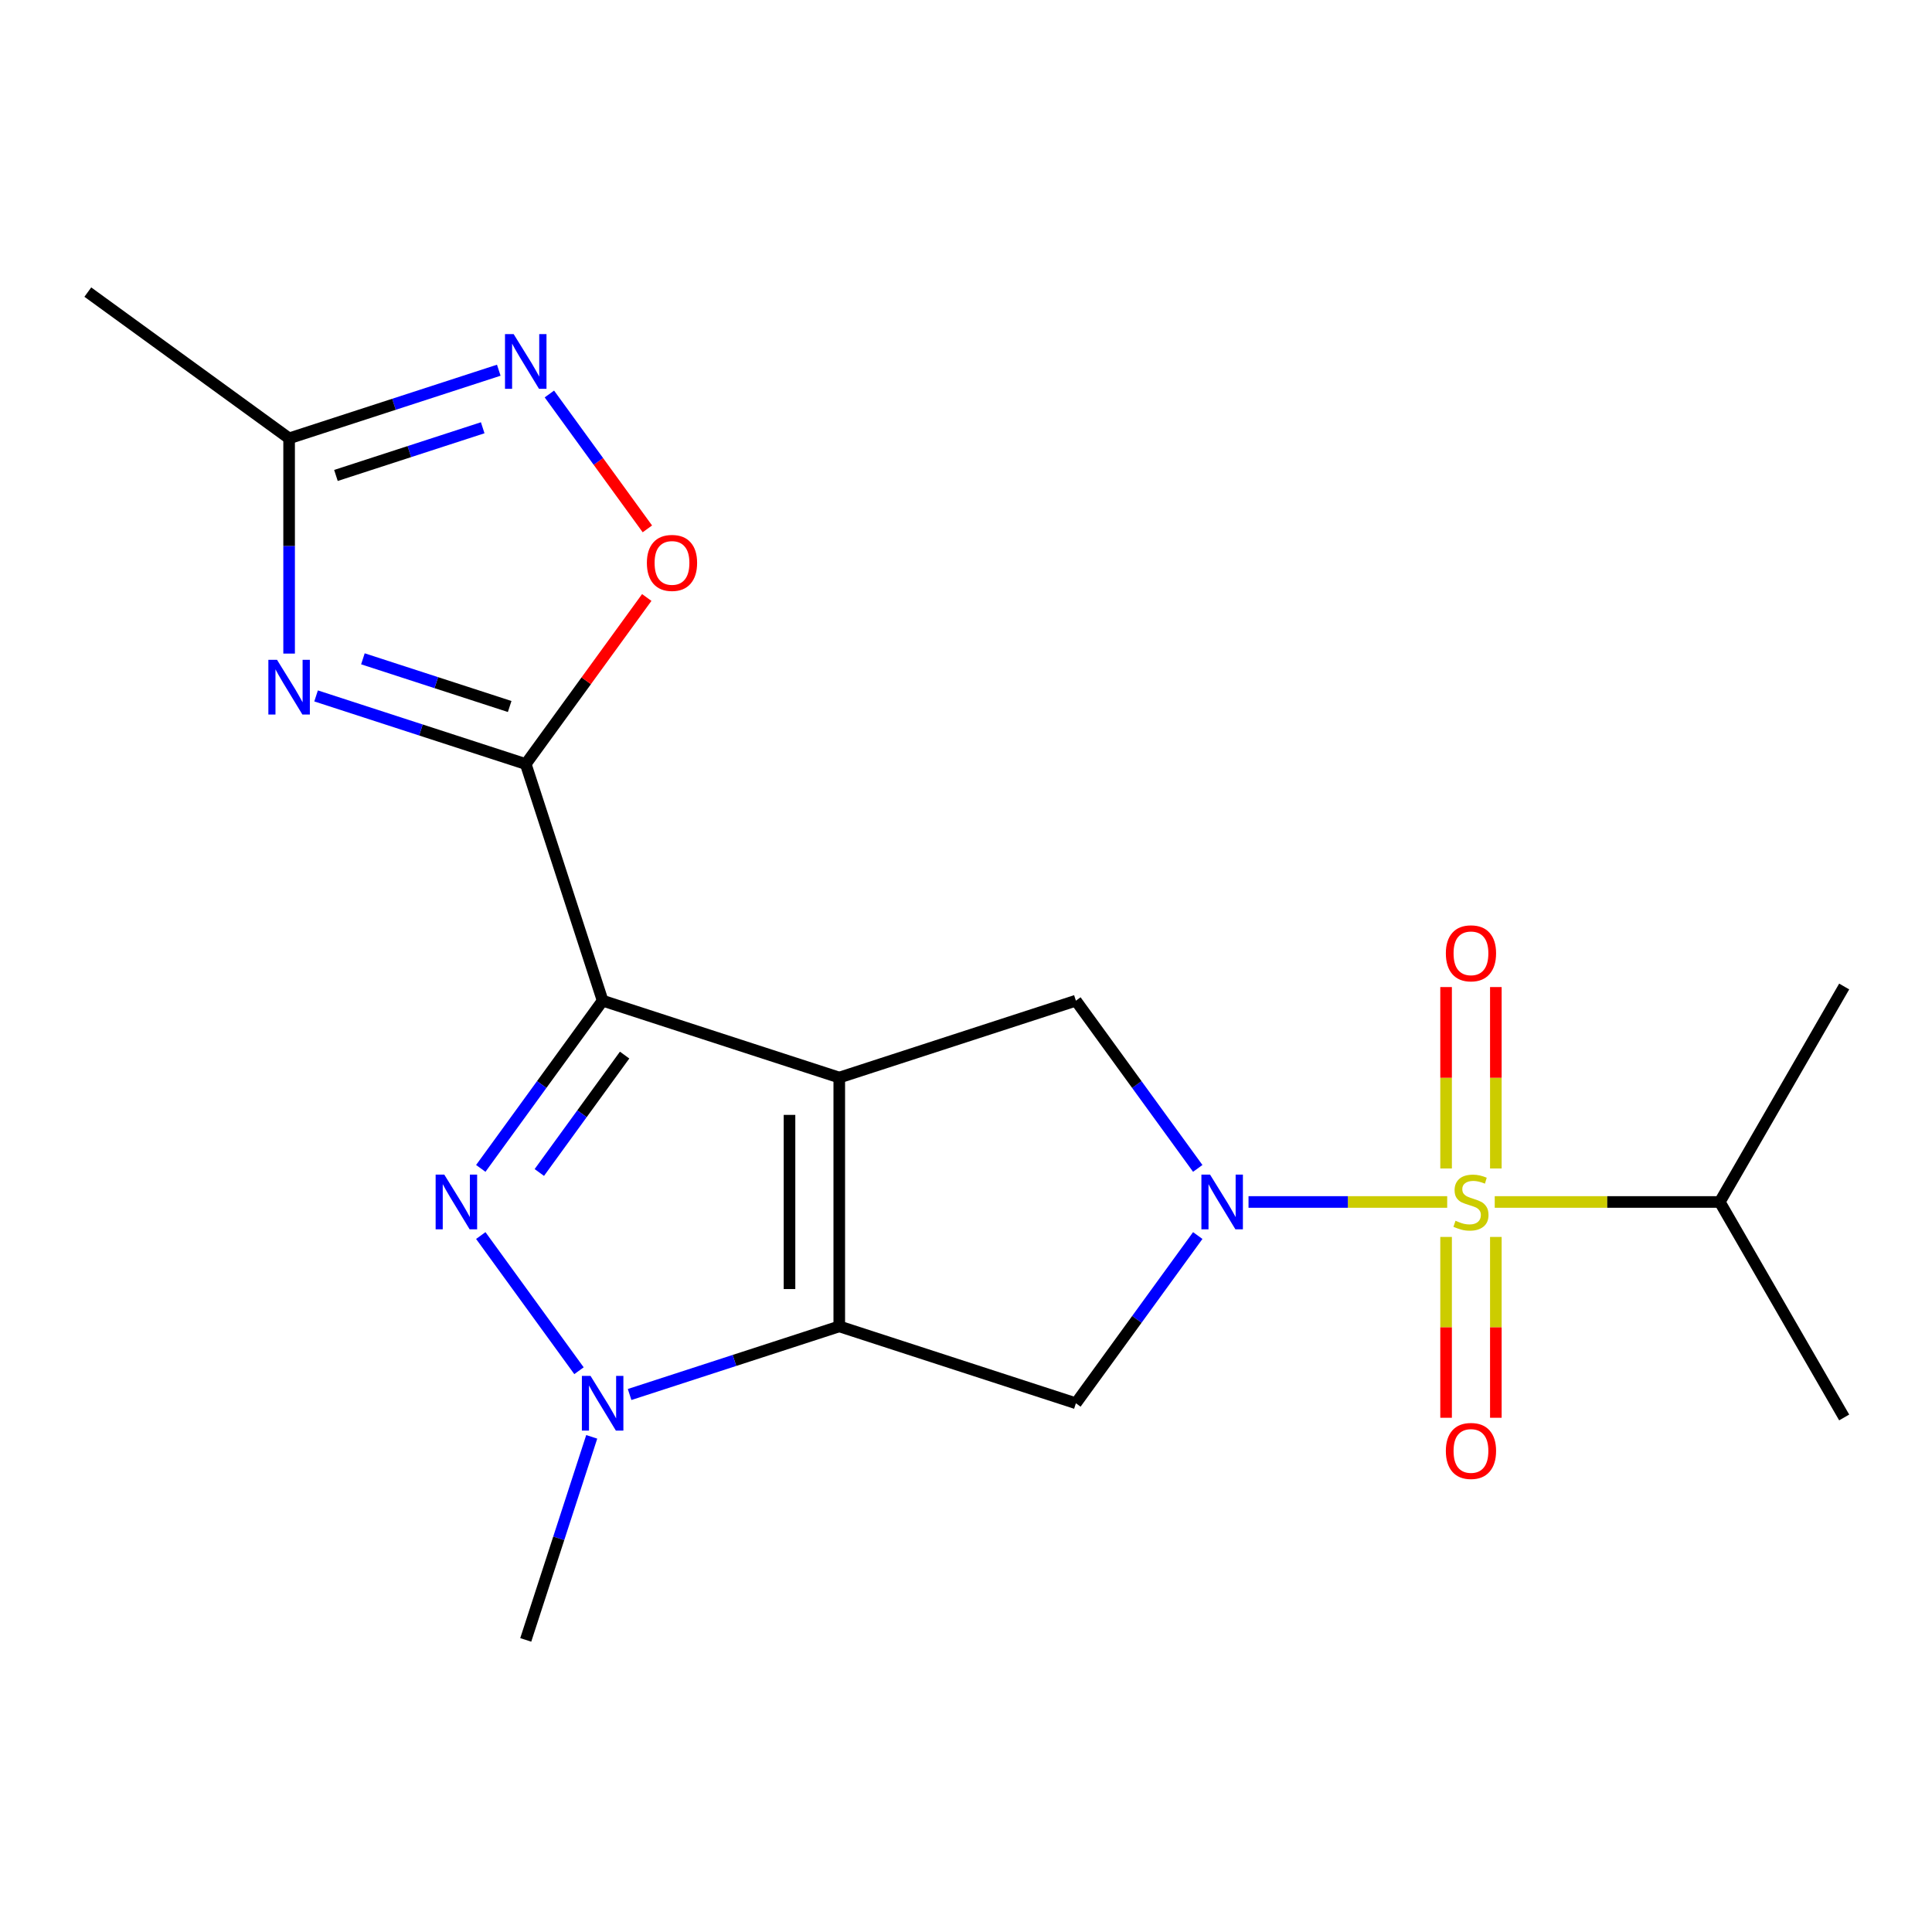 <?xml version='1.0' encoding='iso-8859-1'?>
<svg version='1.1' baseProfile='full'
              xmlns='http://www.w3.org/2000/svg'
                      xmlns:rdkit='http://www.rdkit.org/xml'
                      xmlns:xlink='http://www.w3.org/1999/xlink'
                  xml:space='preserve'
width='1000px' height='1000px' viewBox='0 0 1000 1000'>
<!-- END OF HEADER -->
<rect style='opacity:1.0;fill:#FFFFFF;stroke:none' width='1000' height='1000' x='0' y='0'> </rect>
<path class='bond-0' d='M 434.404,557.747 L 311.922,517.951' style='fill:none;fill-rule:evenodd;stroke:#000000;stroke-width:6px;stroke-linecap:butt;stroke-linejoin:miter;stroke-opacity:1' />
<path class='bond-1' d='M 434.404,557.747 L 434.404,686.532' style='fill:none;fill-rule:evenodd;stroke:#000000;stroke-width:6px;stroke-linecap:butt;stroke-linejoin:miter;stroke-opacity:1' />
<path class='bond-1' d='M 408.647,577.065 L 408.647,667.214' style='fill:none;fill-rule:evenodd;stroke:#000000;stroke-width:6px;stroke-linecap:butt;stroke-linejoin:miter;stroke-opacity:1' />
<path class='bond-9' d='M 434.404,557.747 L 556.885,517.951' style='fill:none;fill-rule:evenodd;stroke:#000000;stroke-width:6px;stroke-linecap:butt;stroke-linejoin:miter;stroke-opacity:1' />
<path class='bond-4' d='M 311.922,517.951 L 280.387,561.355' style='fill:none;fill-rule:evenodd;stroke:#000000;stroke-width:6px;stroke-linecap:butt;stroke-linejoin:miter;stroke-opacity:1' />
<path class='bond-4' d='M 280.387,561.355 L 248.851,604.76' style='fill:none;fill-rule:evenodd;stroke:#0000FF;stroke-width:6px;stroke-linecap:butt;stroke-linejoin:miter;stroke-opacity:1' />
<path class='bond-4' d='M 323.299,546.112 L 301.225,576.495' style='fill:none;fill-rule:evenodd;stroke:#000000;stroke-width:6px;stroke-linecap:butt;stroke-linejoin:miter;stroke-opacity:1' />
<path class='bond-4' d='M 301.225,576.495 L 279.15,606.878' style='fill:none;fill-rule:evenodd;stroke:#0000FF;stroke-width:6px;stroke-linecap:butt;stroke-linejoin:miter;stroke-opacity:1' />
<path class='bond-5' d='M 311.922,517.951 L 272.125,395.469' style='fill:none;fill-rule:evenodd;stroke:#000000;stroke-width:6px;stroke-linecap:butt;stroke-linejoin:miter;stroke-opacity:1' />
<path class='bond-6' d='M 434.404,686.532 L 380.143,704.163' style='fill:none;fill-rule:evenodd;stroke:#000000;stroke-width:6px;stroke-linecap:butt;stroke-linejoin:miter;stroke-opacity:1' />
<path class='bond-6' d='M 380.143,704.163 L 325.882,721.793' style='fill:none;fill-rule:evenodd;stroke:#0000FF;stroke-width:6px;stroke-linecap:butt;stroke-linejoin:miter;stroke-opacity:1' />
<path class='bond-8' d='M 434.404,686.532 L 556.885,726.329' style='fill:none;fill-rule:evenodd;stroke:#000000;stroke-width:6px;stroke-linecap:butt;stroke-linejoin:miter;stroke-opacity:1' />
<path class='bond-2' d='M 749.069,622.14 L 697.652,622.14' style='fill:none;fill-rule:evenodd;stroke:#CCCC00;stroke-width:6px;stroke-linecap:butt;stroke-linejoin:miter;stroke-opacity:1' />
<path class='bond-2' d='M 697.652,622.14 L 646.235,622.14' style='fill:none;fill-rule:evenodd;stroke:#0000FF;stroke-width:6px;stroke-linecap:butt;stroke-linejoin:miter;stroke-opacity:1' />
<path class='bond-13' d='M 774.247,604.8 L 774.247,557.851' style='fill:none;fill-rule:evenodd;stroke:#CCCC00;stroke-width:6px;stroke-linecap:butt;stroke-linejoin:miter;stroke-opacity:1' />
<path class='bond-13' d='M 774.247,557.851 L 774.247,510.901' style='fill:none;fill-rule:evenodd;stroke:#FF0000;stroke-width:6px;stroke-linecap:butt;stroke-linejoin:miter;stroke-opacity:1' />
<path class='bond-13' d='M 748.49,604.8 L 748.49,557.851' style='fill:none;fill-rule:evenodd;stroke:#CCCC00;stroke-width:6px;stroke-linecap:butt;stroke-linejoin:miter;stroke-opacity:1' />
<path class='bond-13' d='M 748.49,557.851 L 748.49,510.901' style='fill:none;fill-rule:evenodd;stroke:#FF0000;stroke-width:6px;stroke-linecap:butt;stroke-linejoin:miter;stroke-opacity:1' />
<path class='bond-14' d='M 748.49,640.239 L 748.49,687.038' style='fill:none;fill-rule:evenodd;stroke:#CCCC00;stroke-width:6px;stroke-linecap:butt;stroke-linejoin:miter;stroke-opacity:1' />
<path class='bond-14' d='M 748.49,687.038 L 748.49,733.837' style='fill:none;fill-rule:evenodd;stroke:#FF0000;stroke-width:6px;stroke-linecap:butt;stroke-linejoin:miter;stroke-opacity:1' />
<path class='bond-14' d='M 774.247,640.239 L 774.247,687.038' style='fill:none;fill-rule:evenodd;stroke:#CCCC00;stroke-width:6px;stroke-linecap:butt;stroke-linejoin:miter;stroke-opacity:1' />
<path class='bond-14' d='M 774.247,687.038 L 774.247,733.837' style='fill:none;fill-rule:evenodd;stroke:#FF0000;stroke-width:6px;stroke-linecap:butt;stroke-linejoin:miter;stroke-opacity:1' />
<path class='bond-15' d='M 773.668,622.14 L 831.91,622.14' style='fill:none;fill-rule:evenodd;stroke:#CCCC00;stroke-width:6px;stroke-linecap:butt;stroke-linejoin:miter;stroke-opacity:1' />
<path class='bond-15' d='M 831.91,622.14 L 890.153,622.14' style='fill:none;fill-rule:evenodd;stroke:#000000;stroke-width:6px;stroke-linecap:butt;stroke-linejoin:miter;stroke-opacity:1' />
<path class='bond-3' d='M 619.956,604.76 L 588.421,561.355' style='fill:none;fill-rule:evenodd;stroke:#0000FF;stroke-width:6px;stroke-linecap:butt;stroke-linejoin:miter;stroke-opacity:1' />
<path class='bond-3' d='M 588.421,561.355 L 556.885,517.951' style='fill:none;fill-rule:evenodd;stroke:#000000;stroke-width:6px;stroke-linecap:butt;stroke-linejoin:miter;stroke-opacity:1' />
<path class='bond-20' d='M 619.956,639.519 L 588.421,682.924' style='fill:none;fill-rule:evenodd;stroke:#0000FF;stroke-width:6px;stroke-linecap:butt;stroke-linejoin:miter;stroke-opacity:1' />
<path class='bond-20' d='M 588.421,682.924 L 556.885,726.329' style='fill:none;fill-rule:evenodd;stroke:#000000;stroke-width:6px;stroke-linecap:butt;stroke-linejoin:miter;stroke-opacity:1' />
<path class='bond-21' d='M 248.851,639.519 L 299.685,709.486' style='fill:none;fill-rule:evenodd;stroke:#0000FF;stroke-width:6px;stroke-linecap:butt;stroke-linejoin:miter;stroke-opacity:1' />
<path class='bond-7' d='M 272.125,395.469 L 217.864,377.838' style='fill:none;fill-rule:evenodd;stroke:#000000;stroke-width:6px;stroke-linecap:butt;stroke-linejoin:miter;stroke-opacity:1' />
<path class='bond-7' d='M 217.864,377.838 L 163.603,360.208' style='fill:none;fill-rule:evenodd;stroke:#0000FF;stroke-width:6px;stroke-linecap:butt;stroke-linejoin:miter;stroke-opacity:1' />
<path class='bond-7' d='M 263.806,365.683 L 225.824,353.342' style='fill:none;fill-rule:evenodd;stroke:#000000;stroke-width:6px;stroke-linecap:butt;stroke-linejoin:miter;stroke-opacity:1' />
<path class='bond-7' d='M 225.824,353.342 L 187.841,341.001' style='fill:none;fill-rule:evenodd;stroke:#0000FF;stroke-width:6px;stroke-linecap:butt;stroke-linejoin:miter;stroke-opacity:1' />
<path class='bond-10' d='M 272.125,395.469 L 303.443,352.364' style='fill:none;fill-rule:evenodd;stroke:#000000;stroke-width:6px;stroke-linecap:butt;stroke-linejoin:miter;stroke-opacity:1' />
<path class='bond-10' d='M 303.443,352.364 L 334.76,309.259' style='fill:none;fill-rule:evenodd;stroke:#FF0000;stroke-width:6px;stroke-linecap:butt;stroke-linejoin:miter;stroke-opacity:1' />
<path class='bond-16' d='M 306.275,743.708 L 289.2,796.26' style='fill:none;fill-rule:evenodd;stroke:#0000FF;stroke-width:6px;stroke-linecap:butt;stroke-linejoin:miter;stroke-opacity:1' />
<path class='bond-16' d='M 289.2,796.26 L 272.125,848.811' style='fill:none;fill-rule:evenodd;stroke:#000000;stroke-width:6px;stroke-linecap:butt;stroke-linejoin:miter;stroke-opacity:1' />
<path class='bond-12' d='M 149.644,338.293 L 149.644,282.59' style='fill:none;fill-rule:evenodd;stroke:#0000FF;stroke-width:6px;stroke-linecap:butt;stroke-linejoin:miter;stroke-opacity:1' />
<path class='bond-12' d='M 149.644,282.59 L 149.644,226.887' style='fill:none;fill-rule:evenodd;stroke:#000000;stroke-width:6px;stroke-linecap:butt;stroke-linejoin:miter;stroke-opacity:1' />
<path class='bond-11' d='M 335.08,273.74 L 309.719,238.834' style='fill:none;fill-rule:evenodd;stroke:#FF0000;stroke-width:6px;stroke-linecap:butt;stroke-linejoin:miter;stroke-opacity:1' />
<path class='bond-11' d='M 309.719,238.834 L 284.359,203.928' style='fill:none;fill-rule:evenodd;stroke:#0000FF;stroke-width:6px;stroke-linecap:butt;stroke-linejoin:miter;stroke-opacity:1' />
<path class='bond-22' d='M 258.166,191.626 L 203.905,209.257' style='fill:none;fill-rule:evenodd;stroke:#0000FF;stroke-width:6px;stroke-linecap:butt;stroke-linejoin:miter;stroke-opacity:1' />
<path class='bond-22' d='M 203.905,209.257 L 149.644,226.887' style='fill:none;fill-rule:evenodd;stroke:#000000;stroke-width:6px;stroke-linecap:butt;stroke-linejoin:miter;stroke-opacity:1' />
<path class='bond-22' d='M 249.847,221.412 L 211.864,233.753' style='fill:none;fill-rule:evenodd;stroke:#0000FF;stroke-width:6px;stroke-linecap:butt;stroke-linejoin:miter;stroke-opacity:1' />
<path class='bond-22' d='M 211.864,233.753 L 173.881,246.095' style='fill:none;fill-rule:evenodd;stroke:#000000;stroke-width:6px;stroke-linecap:butt;stroke-linejoin:miter;stroke-opacity:1' />
<path class='bond-17' d='M 149.644,226.887 L 45.455,151.189' style='fill:none;fill-rule:evenodd;stroke:#000000;stroke-width:6px;stroke-linecap:butt;stroke-linejoin:miter;stroke-opacity:1' />
<path class='bond-18' d='M 890.153,622.14 L 954.545,510.609' style='fill:none;fill-rule:evenodd;stroke:#000000;stroke-width:6px;stroke-linecap:butt;stroke-linejoin:miter;stroke-opacity:1' />
<path class='bond-19' d='M 890.153,622.14 L 954.545,733.671' style='fill:none;fill-rule:evenodd;stroke:#000000;stroke-width:6px;stroke-linecap:butt;stroke-linejoin:miter;stroke-opacity:1' />
<path  class='atom-3' d='M 753.368 631.86
Q 753.688 631.98, 755.008 632.54
Q 756.328 633.1, 757.768 633.46
Q 759.248 633.78, 760.688 633.78
Q 763.368 633.78, 764.928 632.5
Q 766.488 631.18, 766.488 628.9
Q 766.488 627.34, 765.688 626.38
Q 764.928 625.42, 763.728 624.9
Q 762.528 624.38, 760.528 623.78
Q 758.008 623.02, 756.488 622.3
Q 755.008 621.58, 753.928 620.06
Q 752.888 618.54, 752.888 615.98
Q 752.888 612.42, 755.288 610.22
Q 757.728 608.02, 762.528 608.02
Q 765.808 608.02, 769.528 609.58
L 768.608 612.66
Q 765.208 611.26, 762.648 611.26
Q 759.888 611.26, 758.368 612.42
Q 756.848 613.54, 756.888 615.5
Q 756.888 617.02, 757.648 617.94
Q 758.448 618.86, 759.568 619.38
Q 760.728 619.9, 762.648 620.5
Q 765.208 621.3, 766.728 622.1
Q 768.248 622.9, 769.328 624.54
Q 770.448 626.14, 770.448 628.9
Q 770.448 632.82, 767.808 634.94
Q 765.208 637.02, 760.848 637.02
Q 758.328 637.02, 756.408 636.46
Q 754.528 635.94, 752.288 635.02
L 753.368 631.86
' fill='#CCCC00'/>
<path  class='atom-4' d='M 626.323 607.98
L 635.603 622.98
Q 636.523 624.46, 638.003 627.14
Q 639.483 629.82, 639.563 629.98
L 639.563 607.98
L 643.323 607.98
L 643.323 636.3
L 639.443 636.3
L 629.483 619.9
Q 628.323 617.98, 627.083 615.78
Q 625.883 613.58, 625.523 612.9
L 625.523 636.3
L 621.843 636.3
L 621.843 607.98
L 626.323 607.98
' fill='#0000FF'/>
<path  class='atom-5' d='M 229.964 607.98
L 239.244 622.98
Q 240.164 624.46, 241.644 627.14
Q 243.124 629.82, 243.204 629.98
L 243.204 607.98
L 246.964 607.98
L 246.964 636.3
L 243.084 636.3
L 233.124 619.9
Q 231.964 617.98, 230.724 615.78
Q 229.524 613.58, 229.164 612.9
L 229.164 636.3
L 225.484 636.3
L 225.484 607.98
L 229.964 607.98
' fill='#0000FF'/>
<path  class='atom-7' d='M 305.662 712.169
L 314.942 727.169
Q 315.862 728.649, 317.342 731.329
Q 318.822 734.009, 318.902 734.169
L 318.902 712.169
L 322.662 712.169
L 322.662 740.489
L 318.782 740.489
L 308.822 724.089
Q 307.662 722.169, 306.422 719.969
Q 305.222 717.769, 304.862 717.089
L 304.862 740.489
L 301.182 740.489
L 301.182 712.169
L 305.662 712.169
' fill='#0000FF'/>
<path  class='atom-8' d='M 143.384 341.512
L 152.664 356.512
Q 153.584 357.992, 155.064 360.672
Q 156.544 363.352, 156.624 363.512
L 156.624 341.512
L 160.384 341.512
L 160.384 369.832
L 156.504 369.832
L 146.544 353.432
Q 145.384 351.512, 144.144 349.312
Q 142.944 347.112, 142.584 346.432
L 142.584 369.832
L 138.904 369.832
L 138.904 341.512
L 143.384 341.512
' fill='#0000FF'/>
<path  class='atom-11' d='M 334.823 291.36
Q 334.823 284.56, 338.183 280.76
Q 341.543 276.96, 347.823 276.96
Q 354.103 276.96, 357.463 280.76
Q 360.823 284.56, 360.823 291.36
Q 360.823 298.24, 357.423 302.16
Q 354.023 306.04, 347.823 306.04
Q 341.583 306.04, 338.183 302.16
Q 334.823 298.28, 334.823 291.36
M 347.823 302.84
Q 352.143 302.84, 354.463 299.96
Q 356.823 297.04, 356.823 291.36
Q 356.823 285.8, 354.463 283
Q 352.143 280.16, 347.823 280.16
Q 343.503 280.16, 341.143 282.96
Q 338.823 285.76, 338.823 291.36
Q 338.823 297.08, 341.143 299.96
Q 343.503 302.84, 347.823 302.84
' fill='#FF0000'/>
<path  class='atom-12' d='M 265.865 172.931
L 275.145 187.931
Q 276.065 189.411, 277.545 192.091
Q 279.025 194.771, 279.105 194.931
L 279.105 172.931
L 282.865 172.931
L 282.865 201.251
L 278.985 201.251
L 269.025 184.851
Q 267.865 182.931, 266.625 180.731
Q 265.425 178.531, 265.065 177.851
L 265.065 201.251
L 261.385 201.251
L 261.385 172.931
L 265.865 172.931
' fill='#0000FF'/>
<path  class='atom-14' d='M 748.368 493.435
Q 748.368 486.635, 751.728 482.835
Q 755.088 479.035, 761.368 479.035
Q 767.648 479.035, 771.008 482.835
Q 774.368 486.635, 774.368 493.435
Q 774.368 500.315, 770.968 504.235
Q 767.568 508.115, 761.368 508.115
Q 755.128 508.115, 751.728 504.235
Q 748.368 500.355, 748.368 493.435
M 761.368 504.915
Q 765.688 504.915, 768.008 502.035
Q 770.368 499.115, 770.368 493.435
Q 770.368 487.875, 768.008 485.075
Q 765.688 482.235, 761.368 482.235
Q 757.048 482.235, 754.688 485.035
Q 752.368 487.835, 752.368 493.435
Q 752.368 499.155, 754.688 502.035
Q 757.048 504.915, 761.368 504.915
' fill='#FF0000'/>
<path  class='atom-15' d='M 748.368 751.005
Q 748.368 744.205, 751.728 740.405
Q 755.088 736.605, 761.368 736.605
Q 767.648 736.605, 771.008 740.405
Q 774.368 744.205, 774.368 751.005
Q 774.368 757.885, 770.968 761.805
Q 767.568 765.685, 761.368 765.685
Q 755.128 765.685, 751.728 761.805
Q 748.368 757.925, 748.368 751.005
M 761.368 762.485
Q 765.688 762.485, 768.008 759.605
Q 770.368 756.685, 770.368 751.005
Q 770.368 745.445, 768.008 742.645
Q 765.688 739.805, 761.368 739.805
Q 757.048 739.805, 754.688 742.605
Q 752.368 745.405, 752.368 751.005
Q 752.368 756.725, 754.688 759.605
Q 757.048 762.485, 761.368 762.485
' fill='#FF0000'/>
</svg>
